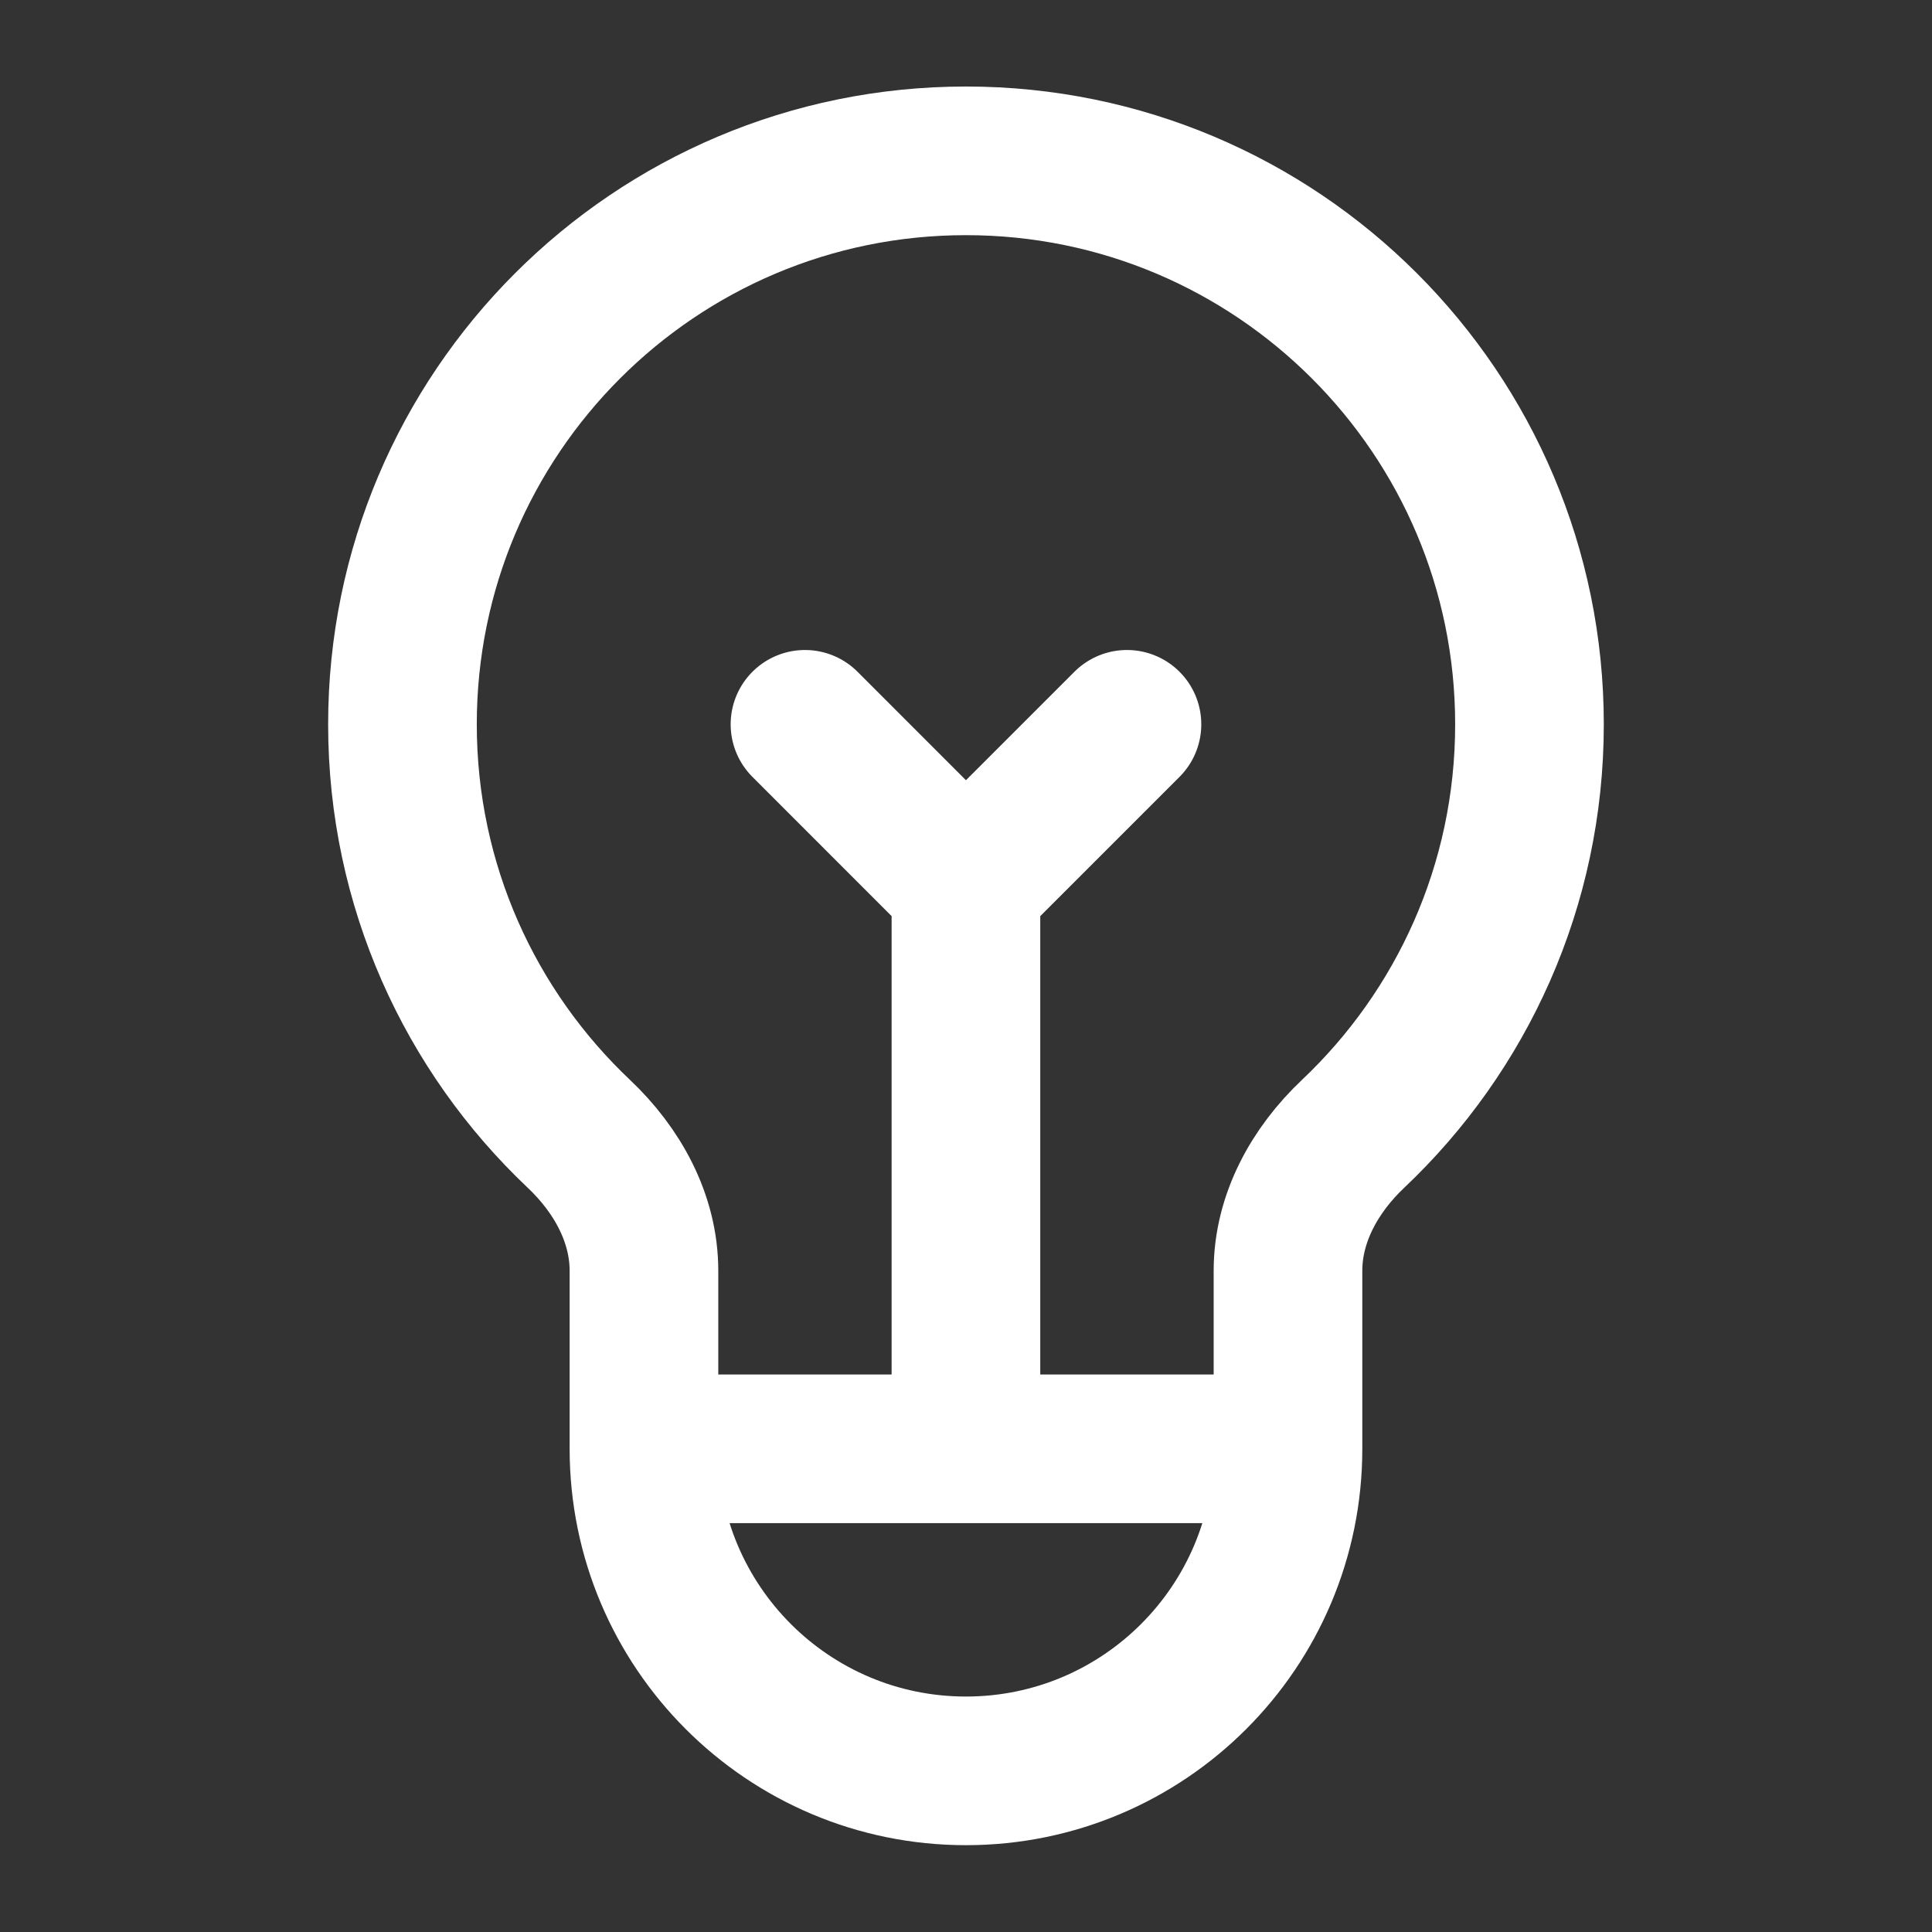 <svg width="32" height="32" viewBox="0 0 32 32" fill="none" xmlns="http://www.w3.org/2000/svg">
<rect x="0" y="0" width="32" height="32" fill="#333333" stroke="none"/>
<path d="M10.666 23.997H21.333M10.666 23.997C10.666 26.943 13.054 29.331 15.999 29.331C18.945 29.331 21.333 26.943 21.333 23.997M10.666 23.997V21.049C10.666 20.177 10.222 19.379 9.588 18.78C7.789 17.079 6.666 14.669 6.666 11.997C6.666 6.843 10.845 2.664 15.999 2.664C21.154 2.664 25.333 6.843 25.333 11.997C25.333 14.669 24.21 17.079 22.411 18.78C21.777 19.379 21.333 20.177 21.333 21.049V23.997M13.333 11.997L15.999 14.664M15.999 14.664L18.666 11.997M15.999 14.664V23.997" stroke="white" stroke-width="2.462" stroke-linecap="round" stroke-linejoin="round"/>
</svg>
